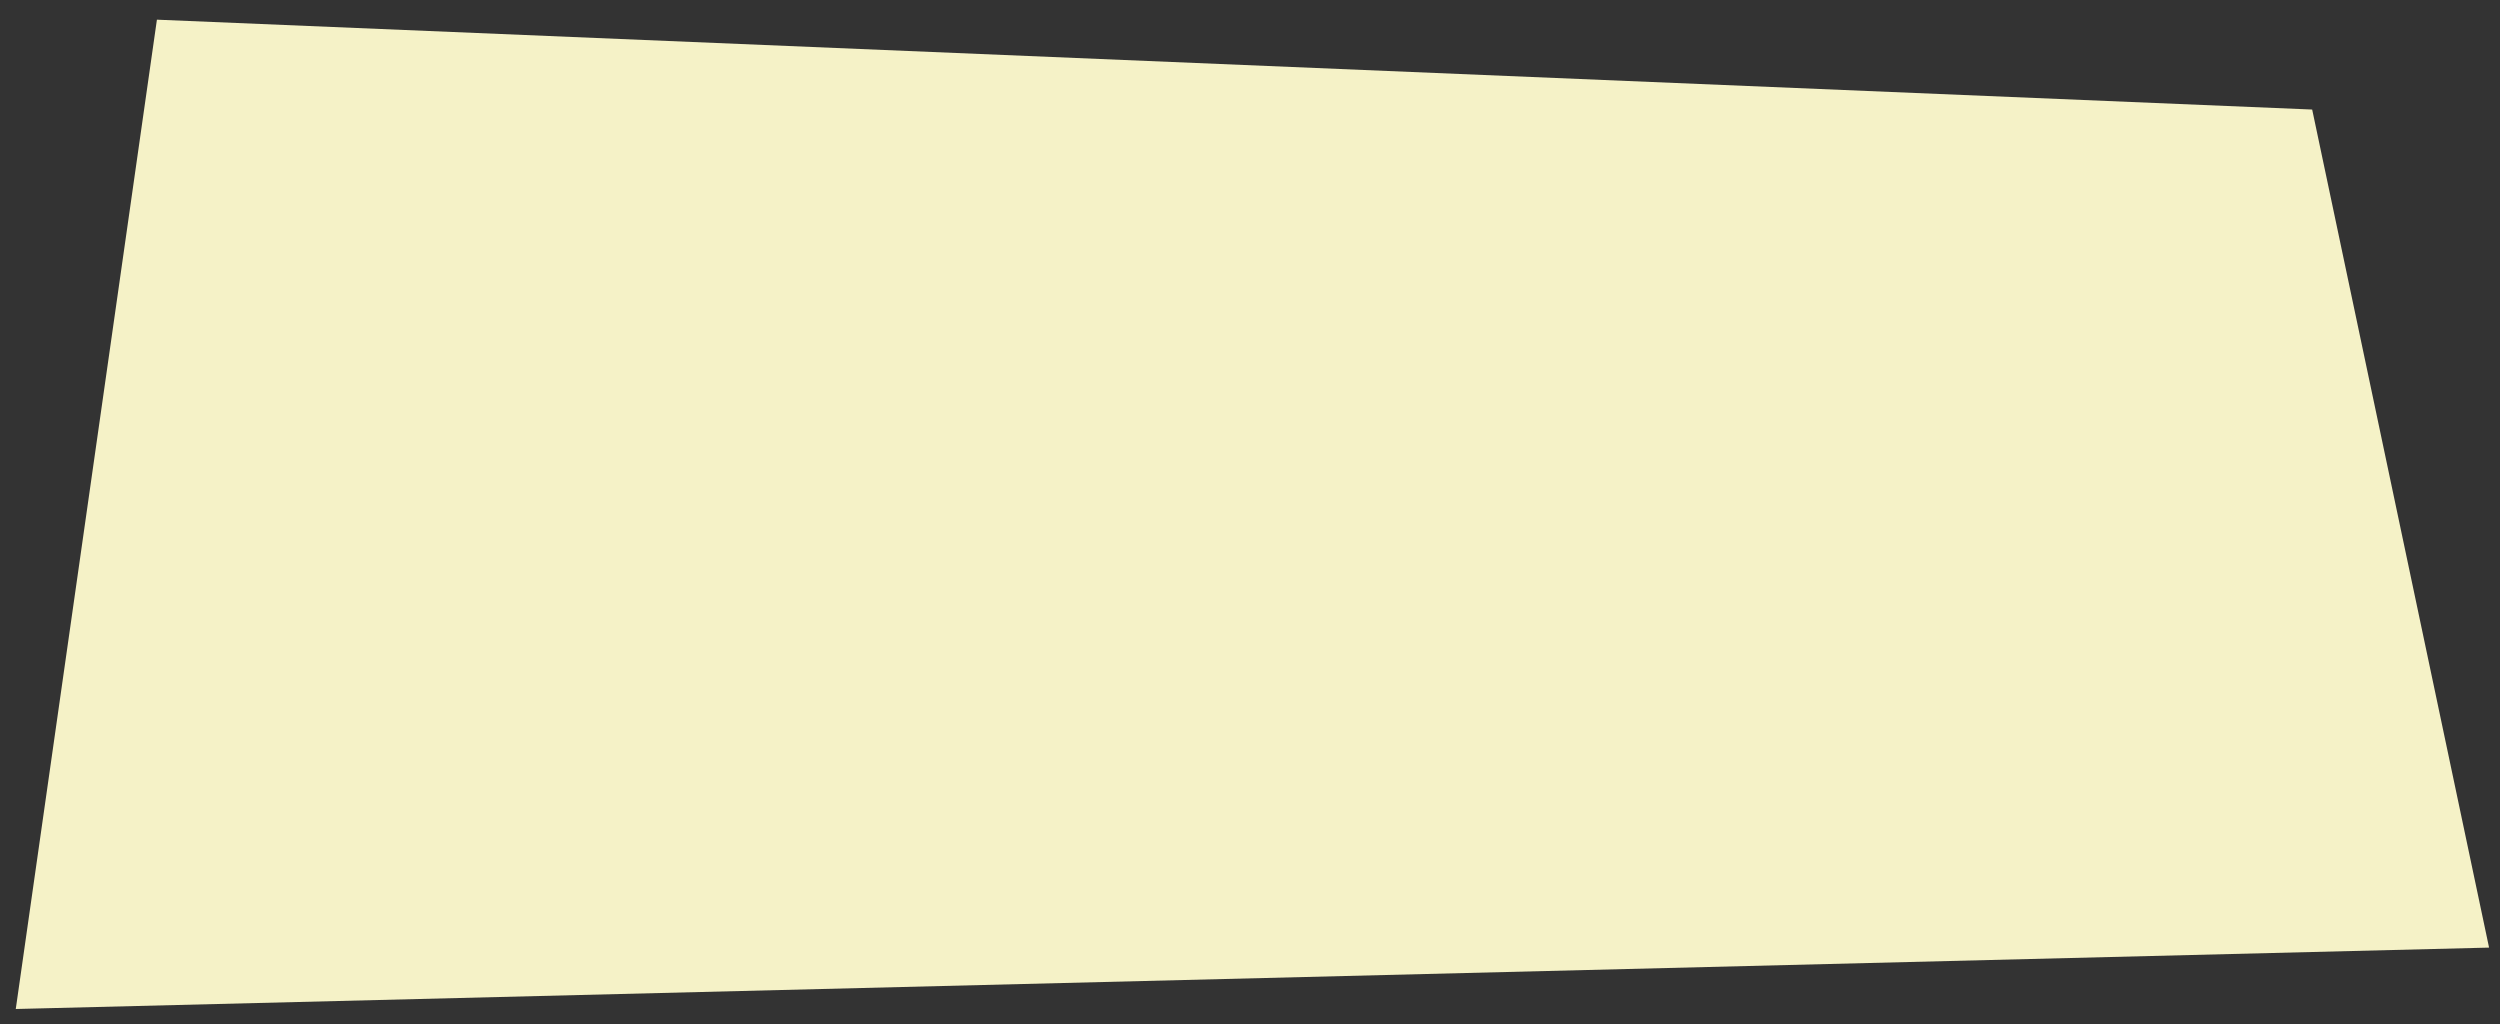 <?xml version="1.0" encoding="utf-8"?>
<!DOCTYPE svg PUBLIC "-//W3C//DTD SVG 1.1//EN" "http://www.w3.org/Graphics/SVG/1.1/DTD/svg11.dtd">
<svg version="1.1" id="Layer_1" xmlns="http://www.w3.org/2000/svg" xmlns:xlink="http://www.w3.org/1999/xlink" x="0px" y="0px"
     width="573.05px" height="234.751px" viewBox="0 0 573.05 234.751" enable-background="new 0 0 573.05 234.751"
     xml:space="preserve" preserveAspectRatio="none">
<rect x="0" y="0" width="573.05" height="234.751" fill="#333333" stroke="none"/>
<g>
    <polygon fill="#F5F2C7" points="570.544,217.208 3.615,231.282 35.969,4.51 529.997,25.11 "/>
    <path fill="none" stroke="#FFCB05" stroke-dasharray="1500"
        stroke-dashoffset="1500" stroke-width="4" stroke-linecap="round" stroke-miterlimit="10" d="M570.544,217.208
        L3.615,231.282L35.969,4.51l494.028,20.6L570.544,217.208z">
        <animate attributeName="stroke-dashoffset" from="1500" to="0" dur="1s" repeatCount="1" fill="freeze"/>
    </path>
</g>
</svg>
